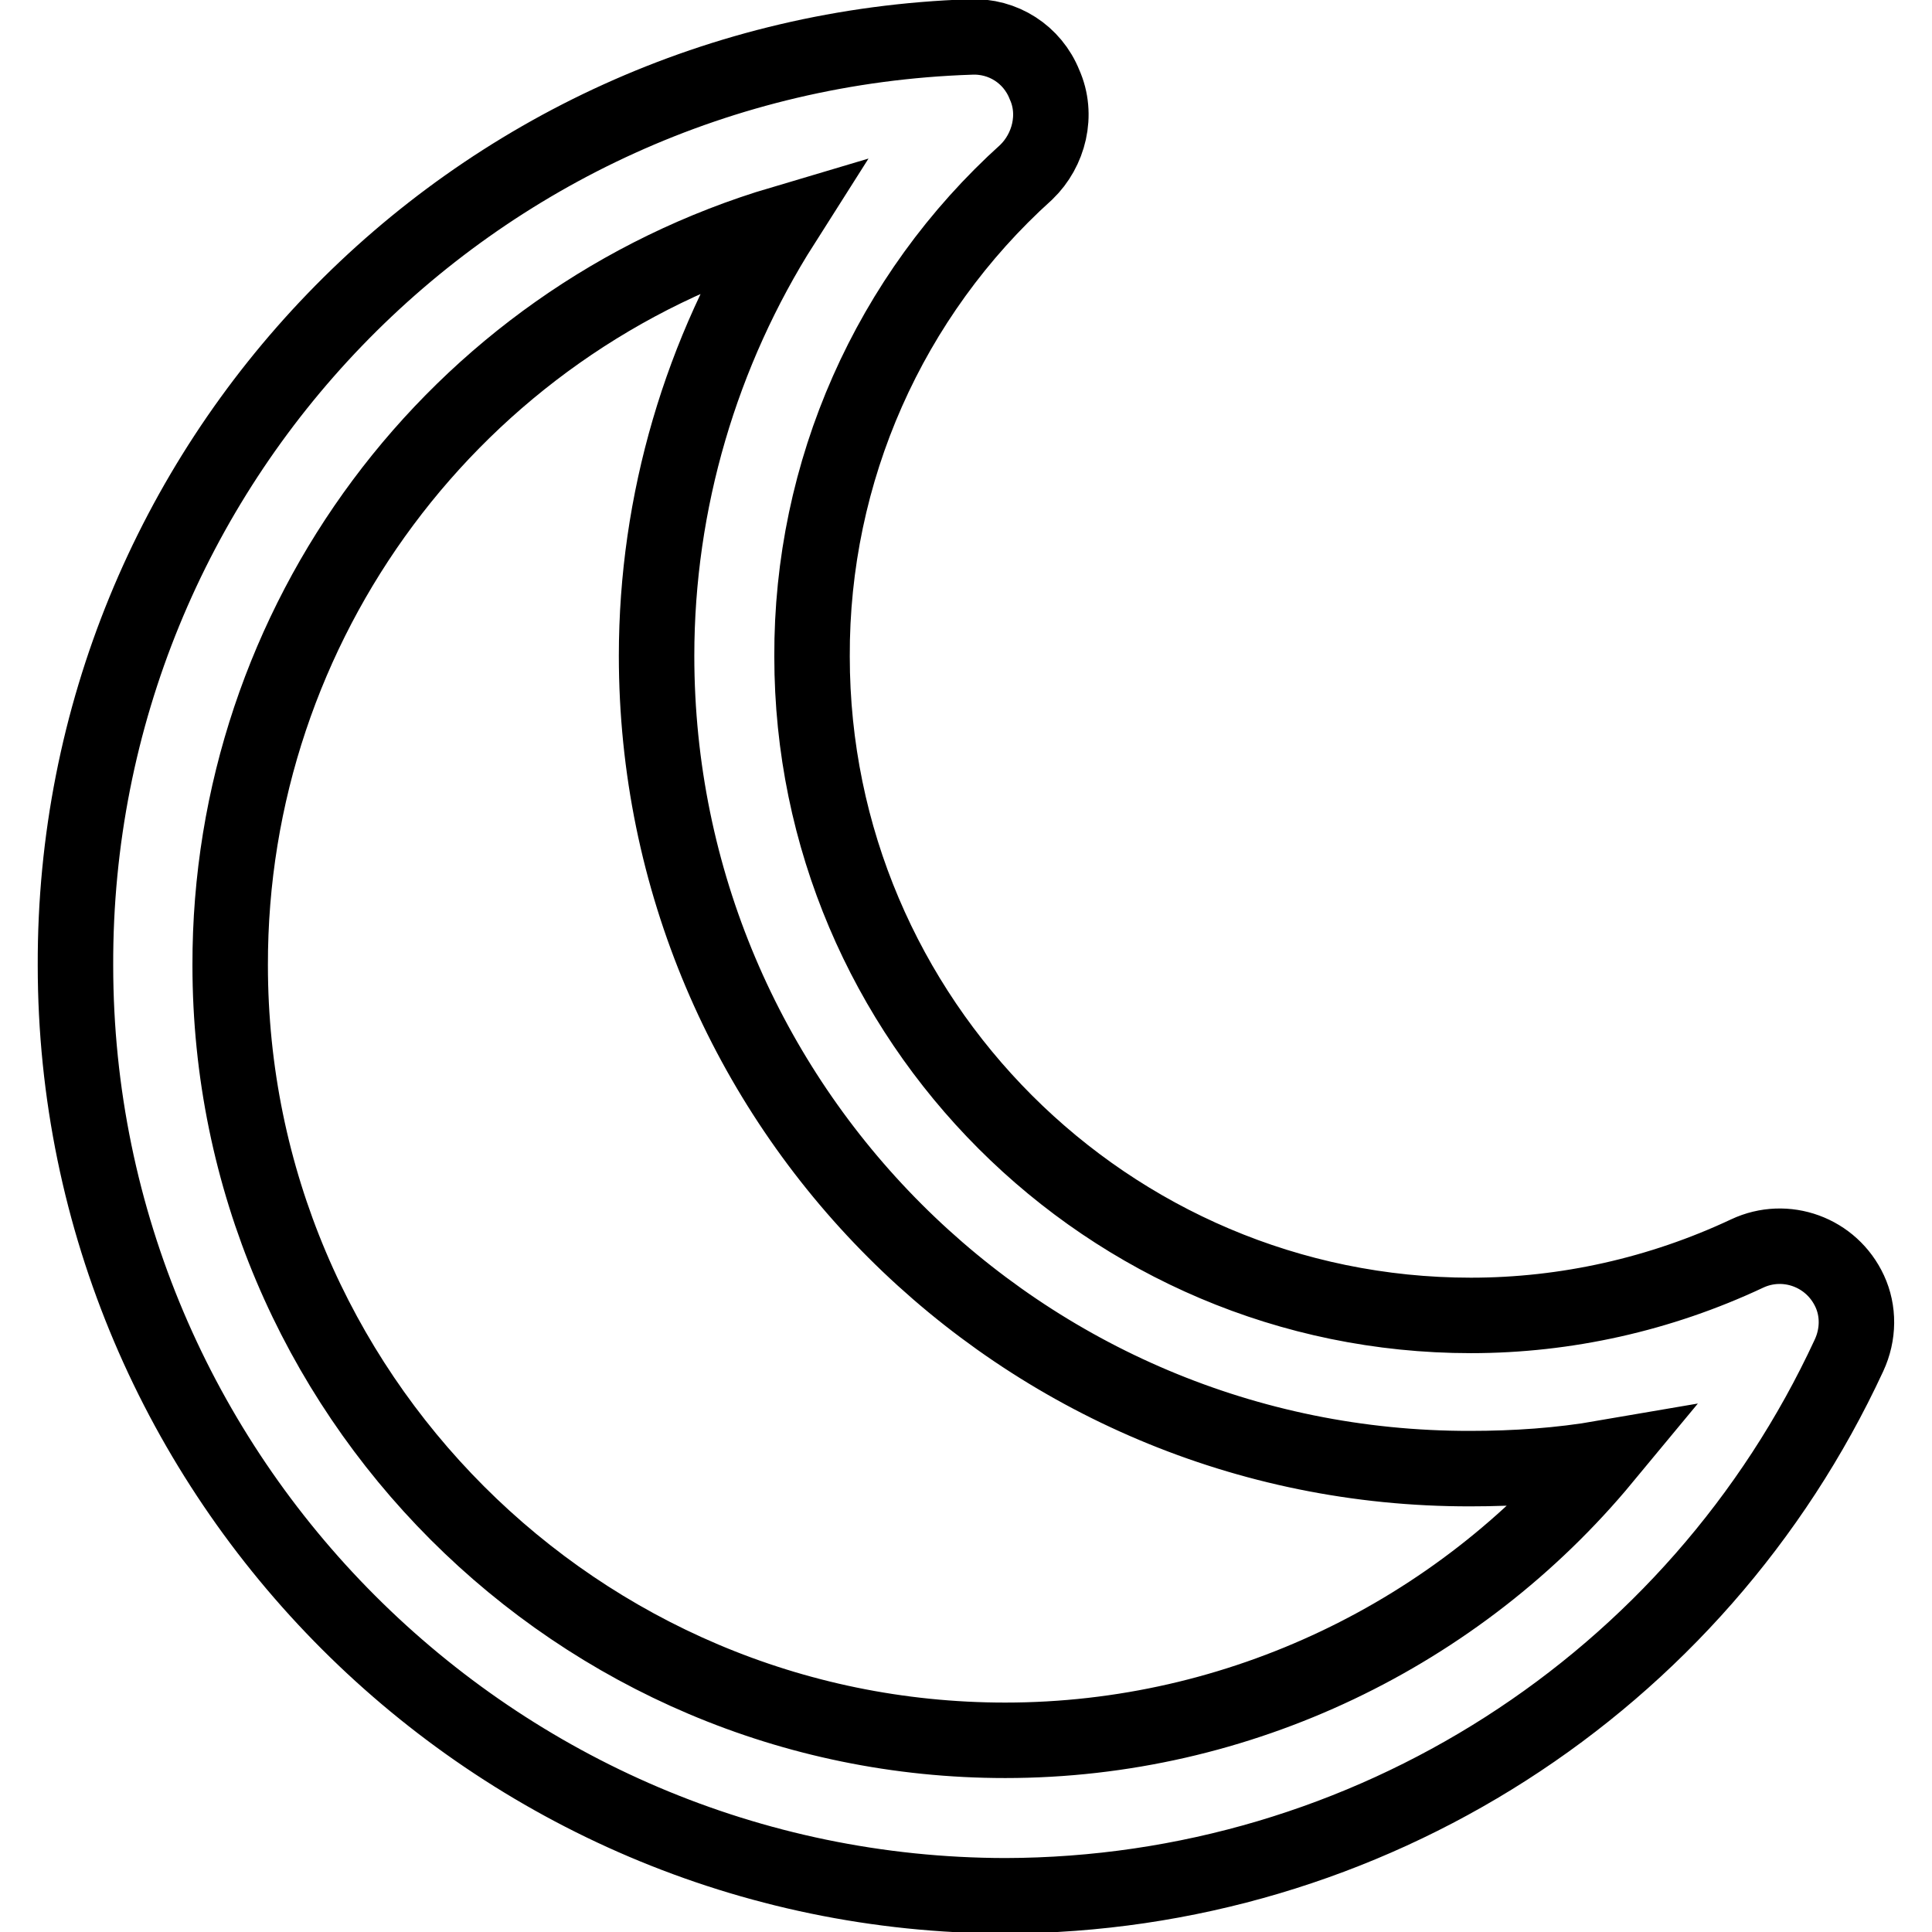 <?xml version="1.0" encoding="utf-8"?>
<!-- Svg Vector Icons : http://www.onlinewebfonts.com/icon -->
<!DOCTYPE svg PUBLIC "-//W3C//DTD SVG 1.1//EN" "http://www.w3.org/Graphics/SVG/1.1/DTD/svg11.dtd">
<svg version="1.1" xmlns="http://www.w3.org/2000/svg" xmlns:xlink="http://www.w3.org/1999/xlink" x="0px" y="0px" viewBox="0 0 256 256" enable-background="new 0 0 256 256" xml:space="preserve">
<g> <path stroke-width="10" fill-opacity="0" stroke="#000000"  d="M212.5,193.2c-5.8,1-11.7,1.4-17.7,1.4C135.3,194.7,87,146.4,87,86.9c0-20.4,5.9-40.3,16.7-57.3 c-43.5,12.9-73.3,53-73.2,98.3c0,56.6,46,102.7,102.7,102.7C164.2,230.6,193.2,216.5,212.5,193.2z M245,179.6 c-20.2,43.6-63.8,71.5-111.8,71.6C65.4,251.1,10,195.8,10,127.9C9.8,61.6,62.3,7.1,128.6,4.9c4.3-0.2,8.2,2.3,9.8,6.3 c1.8,4,0.6,8.7-2.4,11.6c-18.2,16.4-28.5,39.7-28.4,64.2c0,48.1,39.2,87.3,87.3,87.3c12.6,0,25.1-2.8,36.6-8.2 c5.1-2.4,11.2-0.2,13.6,5C246.3,173.7,246.3,176.8,245,179.6L245,179.6z"/></g>
</svg>